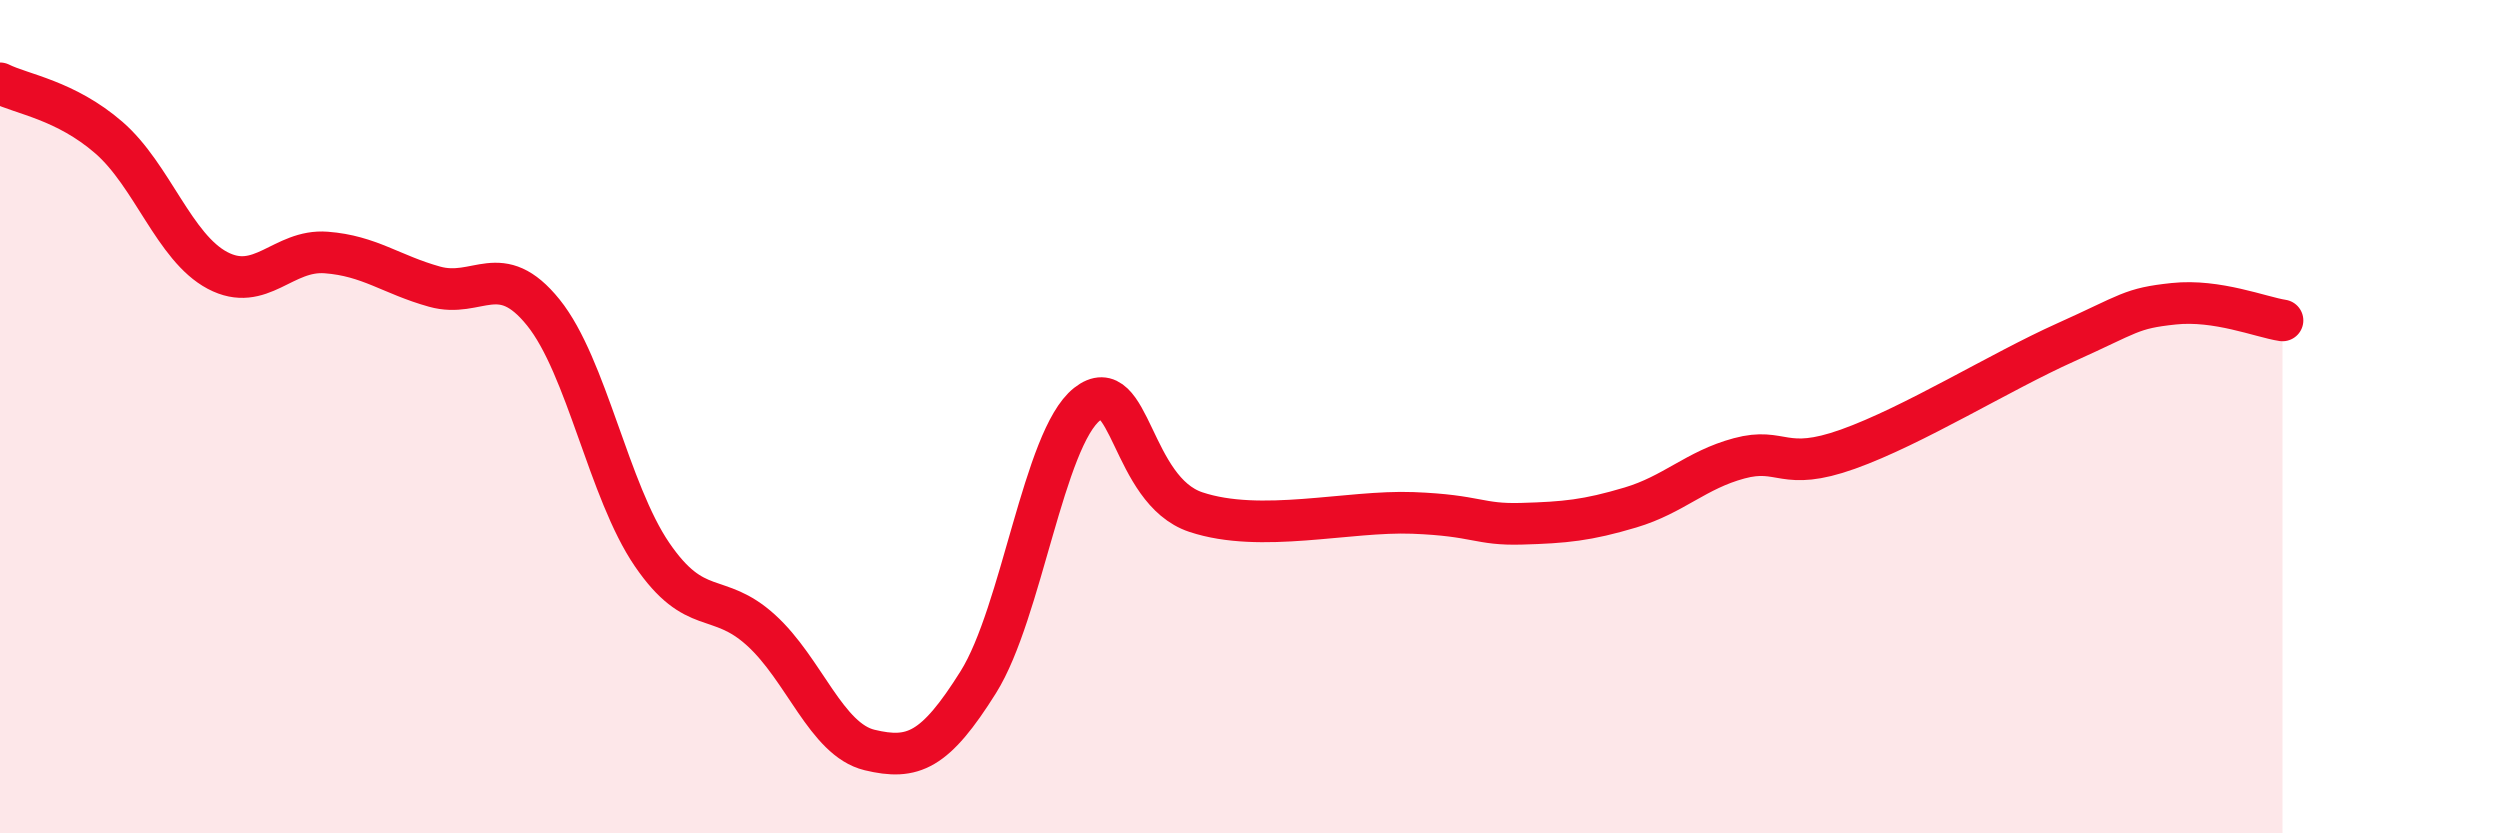 
    <svg width="60" height="20" viewBox="0 0 60 20" xmlns="http://www.w3.org/2000/svg">
      <path
        d="M 0,2 C 0.52,2.26 1.57,2.4 2.61,3.3 C 3.65,4.2 4.18,5.94 5.22,6.49 C 6.26,7.04 6.79,5.98 7.83,6.06 C 8.87,6.14 9.39,6.59 10.43,6.88 C 11.47,7.17 12,6.21 13.04,7.5 C 14.08,8.79 14.61,11.79 15.65,13.31 C 16.69,14.83 17.22,14.18 18.26,15.12 C 19.3,16.06 19.83,17.75 20.87,18 C 21.91,18.25 22.44,18.03 23.48,16.37 C 24.52,14.71 25.05,10.52 26.09,9.7 C 27.13,8.88 27.14,11.77 28.7,12.29 C 30.26,12.81 32.35,12.25 33.91,12.31 C 35.47,12.37 35.48,12.6 36.52,12.57 C 37.56,12.54 38.09,12.49 39.13,12.18 C 40.17,11.87 40.7,11.28 41.74,11 C 42.78,10.72 42.78,11.34 44.35,10.78 C 45.92,10.22 48.01,8.92 49.57,8.22 C 51.13,7.52 51.13,7.4 52.17,7.29 C 53.21,7.18 54.26,7.61 54.78,7.69L54.78 20L0 20Z"
        fill="#EB0A25"
        opacity="0.1"
        stroke-linecap="round"
        stroke-linejoin="round"
      />
      <path
        d="M 0,2 C 0.52,2.26 1.57,2.4 2.61,3.3 C 3.65,4.2 4.18,5.94 5.22,6.49 C 6.26,7.04 6.79,5.98 7.83,6.06 C 8.87,6.14 9.39,6.59 10.43,6.88 C 11.47,7.17 12,6.21 13.04,7.5 C 14.08,8.79 14.61,11.79 15.65,13.31 C 16.69,14.83 17.22,14.18 18.26,15.12 C 19.3,16.06 19.83,17.75 20.87,18 C 21.91,18.25 22.44,18.03 23.48,16.37 C 24.52,14.71 25.05,10.52 26.09,9.7 C 27.13,8.88 27.14,11.77 28.7,12.29 C 30.26,12.81 32.35,12.25 33.91,12.31 C 35.47,12.37 35.48,12.6 36.52,12.57 C 37.56,12.54 38.09,12.49 39.13,12.18 C 40.17,11.87 40.7,11.28 41.74,11 C 42.78,10.72 42.78,11.34 44.35,10.78 C 45.92,10.22 48.01,8.92 49.57,8.22 C 51.13,7.52 51.13,7.4 52.17,7.29 C 53.21,7.18 54.26,7.61 54.78,7.69"
        stroke="#EB0A25"
        stroke-width="1"
        fill="none"
        stroke-linecap="round"
        stroke-linejoin="round"
      />
    </svg>
  